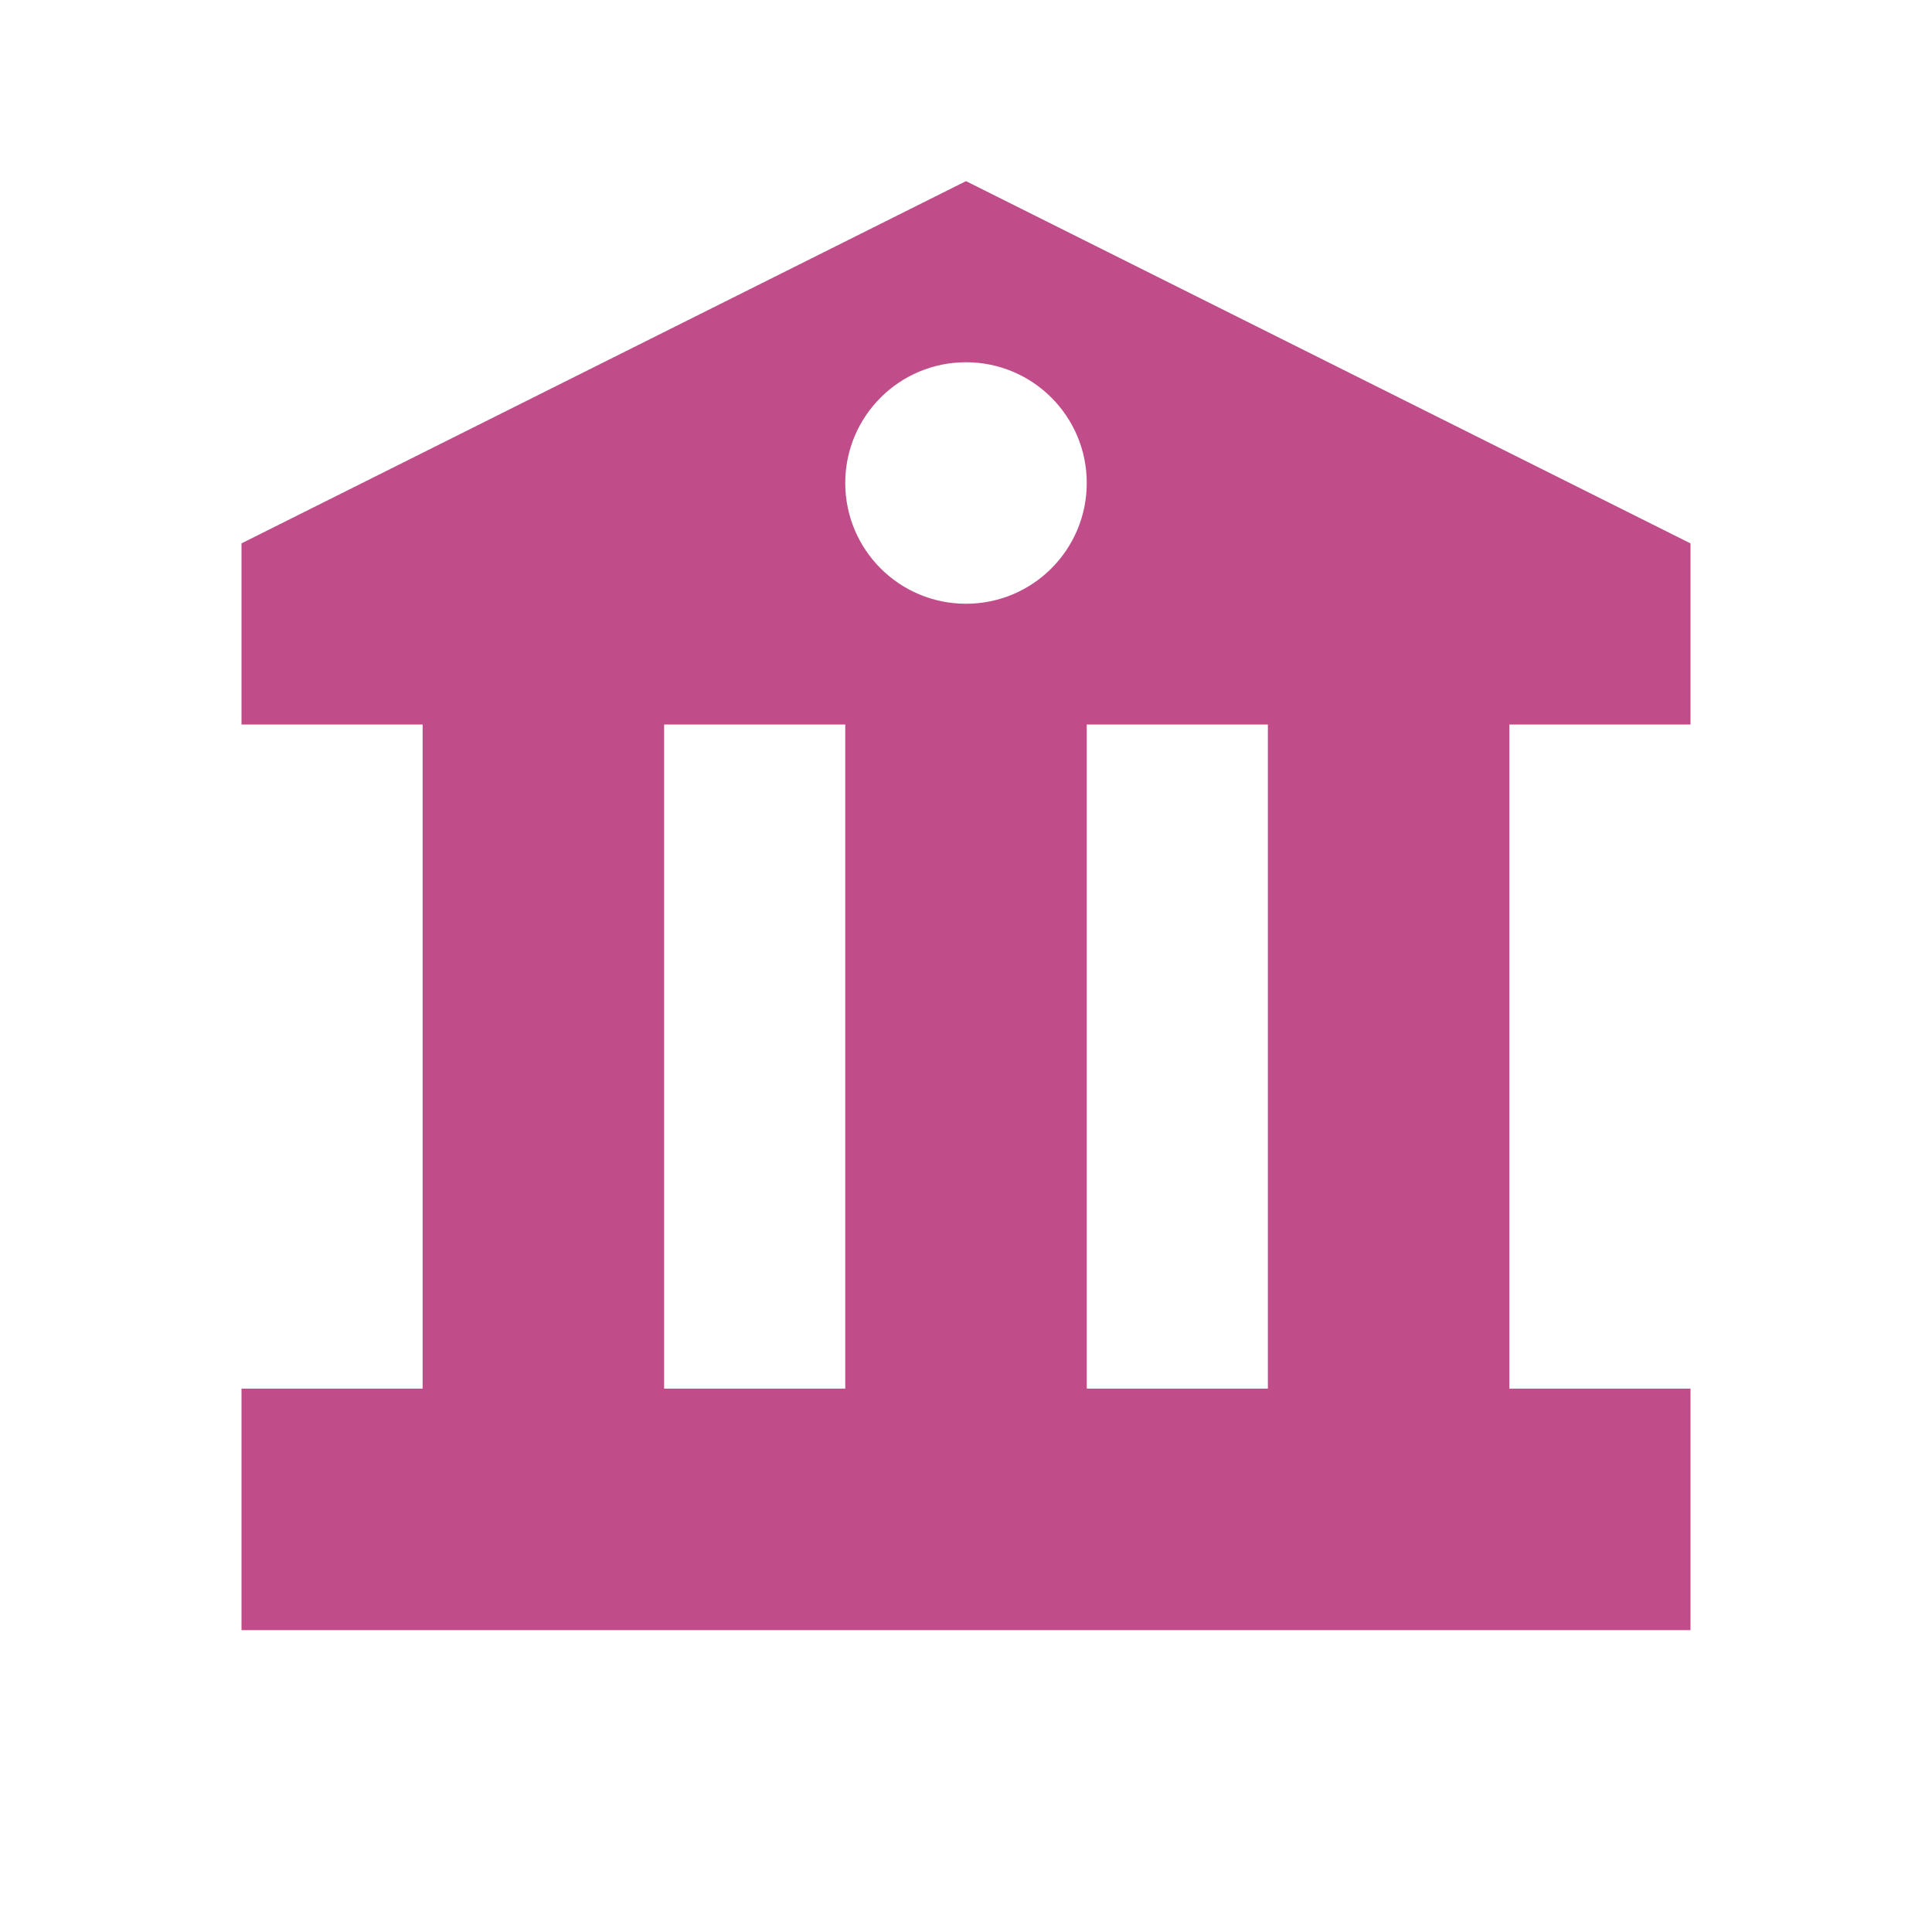 <svg xmlns="http://www.w3.org/2000/svg"  viewBox="0 0 64 64"><defs fill="#C14C8A" /><path  d="m56,24v-6l-24-12-24,12v6h6v22h-6v8h48v-8h-6v-22h6Zm-24-12c2.21,0,4,1.79,4,4s-1.79,4-4,4-4-1.79-4-4,1.79-4,4-4Zm-10,12h6v22h-6v-22Zm20,22h-6v-22h6v22Z" fill="#C14C8A" /></svg>